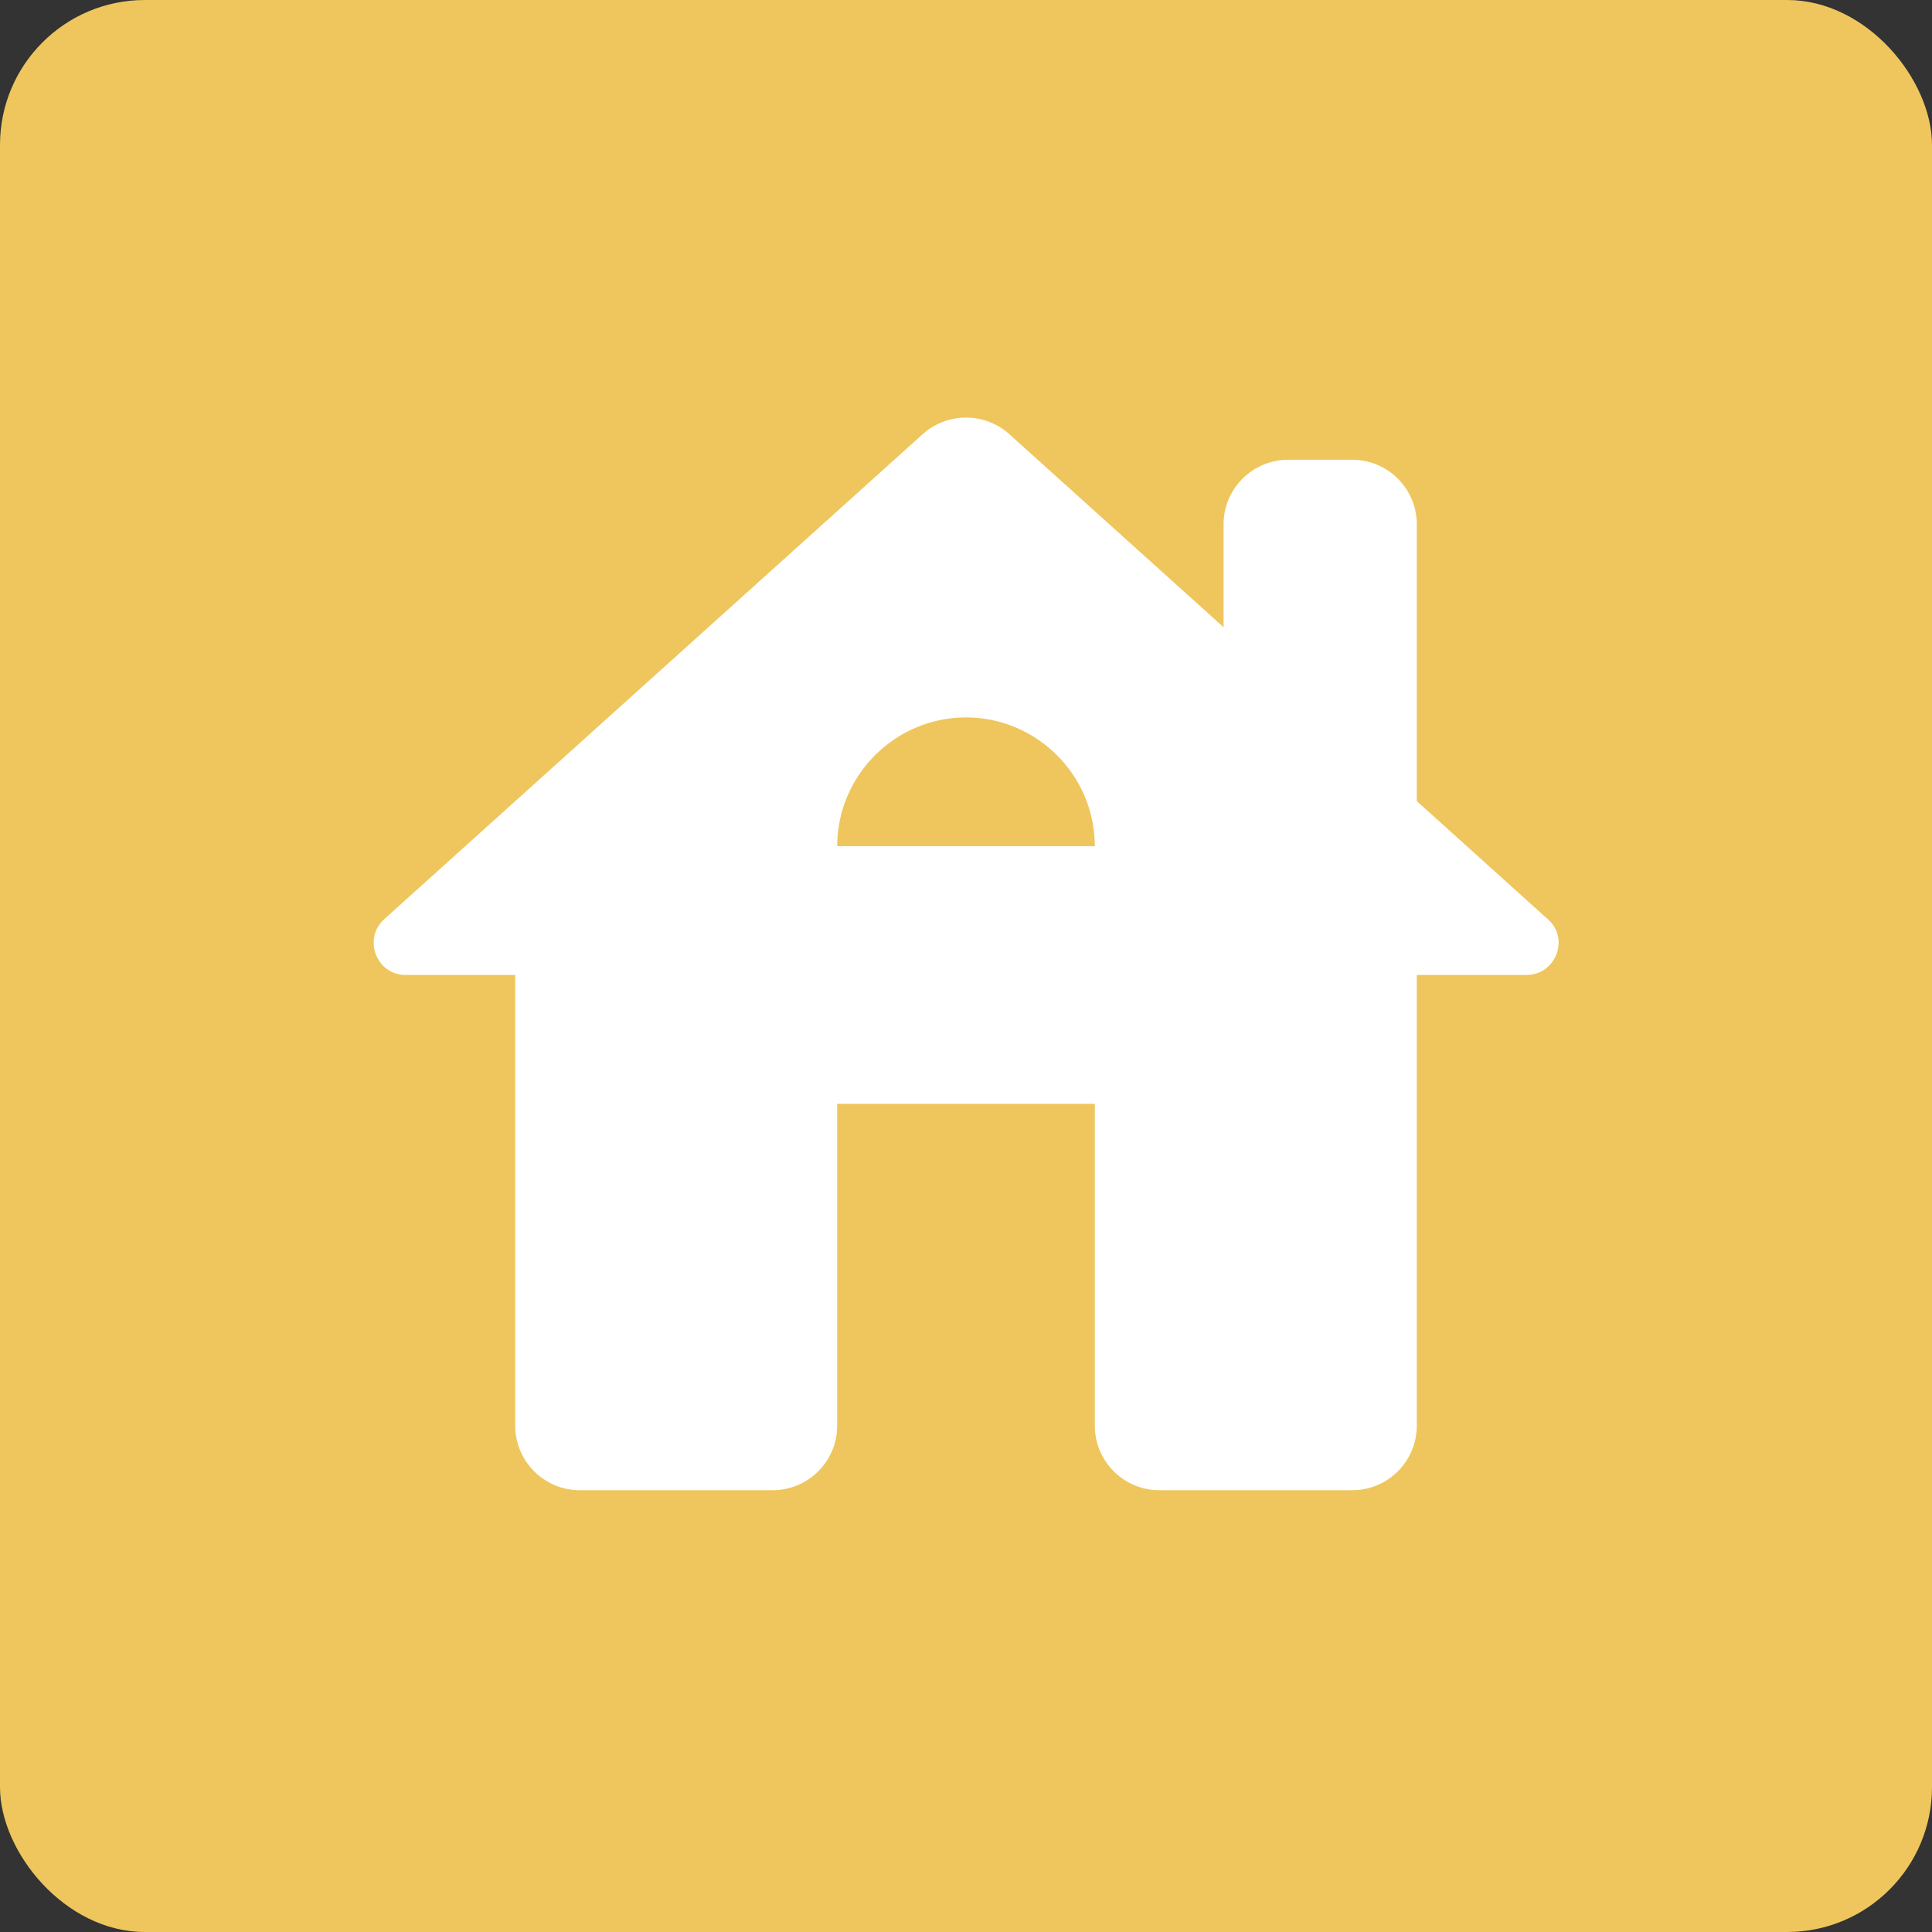 <svg width="40" height="40" viewBox="0 0 40 40" fill="none" xmlns="http://www.w3.org/2000/svg">
<rect x="0" y="0" width="40" height="40" fill="#333333" stroke="none"/>
<rect width="40" height="40" rx="3" fill="#EFC65D"/>
<path d="M29.333 16.586V10.853C29.333 10.119 28.733 9.519 28 9.519H26.667C25.933 9.519 25.333 10.119 25.333 10.853V12.986L20.893 8.986C20.387 8.533 19.613 8.533 19.107 8.986L7.96 19.026C7.507 19.426 7.787 20.186 8.4 20.186H10.667V29.519C10.667 30.253 11.267 30.853 12 30.853H16C16.733 30.853 17.333 30.253 17.333 29.519V22.853H22.667V29.519C22.667 30.253 23.267 30.853 24 30.853H28C28.733 30.853 29.333 30.253 29.333 29.519V20.186H31.6C32.213 20.186 32.507 19.426 32.04 19.026L29.333 16.586ZM17.333 17.519C17.333 16.053 18.533 14.853 20 14.853C21.467 14.853 22.667 16.053 22.667 17.519H17.333Z" fill="white"/>
</svg>
